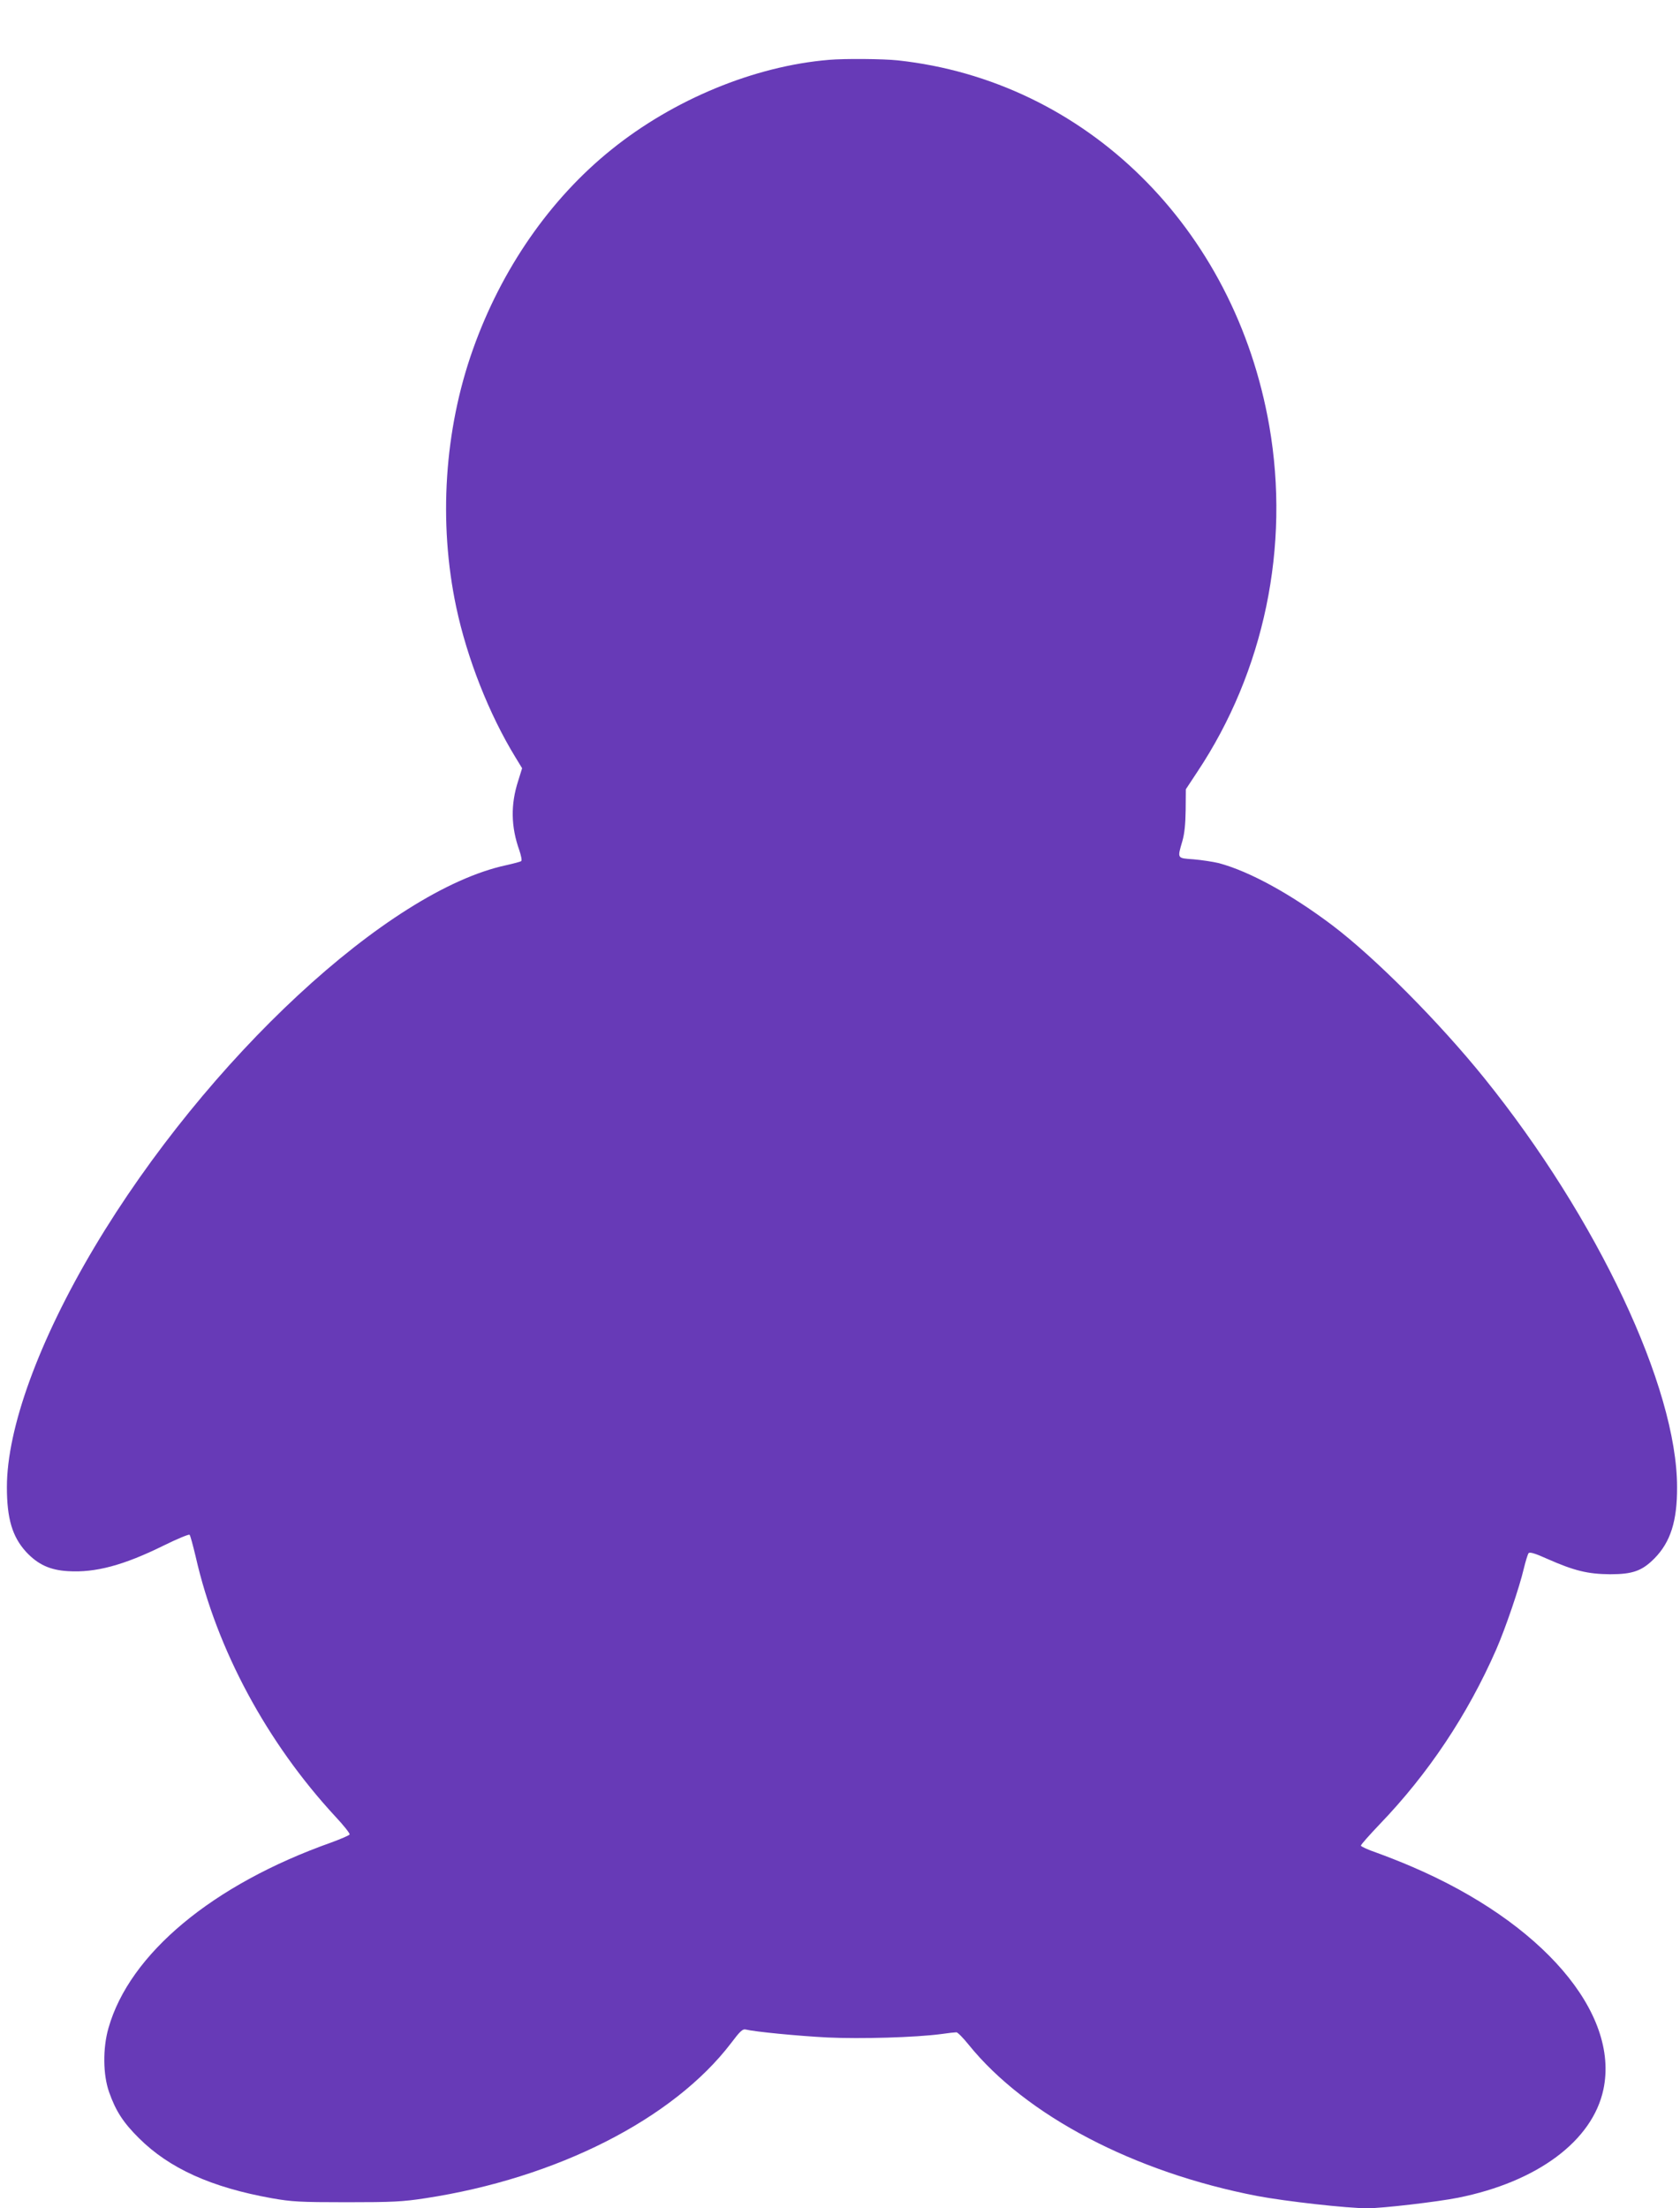 <?xml version="1.0" standalone="no"?>
<!DOCTYPE svg PUBLIC "-//W3C//DTD SVG 20010904//EN"
 "http://www.w3.org/TR/2001/REC-SVG-20010904/DTD/svg10.dtd">
<svg version="1.0" xmlns="http://www.w3.org/2000/svg"
 width="974pt" height="1280pt" viewBox="0 0 974 1280"
 preserveAspectRatio="xMidYMid meet">
<g transform="translate(0,1280) scale(0.1,-0.1)"
fill="#673ab7" stroke="none">
<path d="M4805 12453 c-431 -36 -899 -229 -1260 -520 -356 -286 -638 -693
-803 -1158 -166 -466 -201 -1003 -97 -1494 63 -297 190 -620 343 -870 l39 -64
-23 -74 c-44 -136 -42 -265 7 -402 10 -30 16 -58 11 -62 -4 -4 -43 -14 -87
-24 -685 -147 -1738 -1125 -2388 -2215 -322 -541 -507 -1049 -507 -1390 0
-182 31 -287 111 -375 68 -73 138 -106 243 -112 159 -10 323 34 554 148 79 39
147 67 151 63 5 -5 20 -63 36 -129 122 -537 413 -1076 809 -1504 48 -51 85
-98 83 -104 -1 -5 -50 -26 -107 -47 -688 -244 -1169 -645 -1291 -1075 -34
-118 -32 -273 4 -373 38 -108 82 -176 173 -266 176 -175 419 -285 771 -348
115 -20 159 -23 433 -23 267 0 324 3 455 23 762 116 1438 459 1774 900 52 69
67 83 85 78 54 -13 299 -37 473 -46 195 -9 511 0 661 20 40 6 79 10 87 10 7 0
39 -32 71 -72 332 -411 961 -740 1674 -877 165 -31 520 -71 638 -71 87 0 404
37 525 61 460 92 780 330 843 628 94 444 -355 967 -1108 1290 -64 28 -157 64
-207 82 -50 17 -91 36 -91 41 0 6 49 61 108 123 283 294 511 636 677 1015 52
119 134 358 160 470 10 41 22 80 27 87 7 8 36 0 109 -33 156 -69 235 -88 364
-89 132 0 186 20 258 93 92 94 131 216 130 412 0 578 -463 1559 -1117 2370
-262 325 -633 698 -881 886 -240 181 -480 313 -659 361 -34 8 -99 18 -146 22
-97 7 -95 3 -65 106 12 42 18 97 19 180 l1 120 66 100 c389 584 539 1308 418
2005 -200 1151 -1065 2002 -2154 2120 -84 9 -308 11 -400 3z"/>
</g>
</svg>
